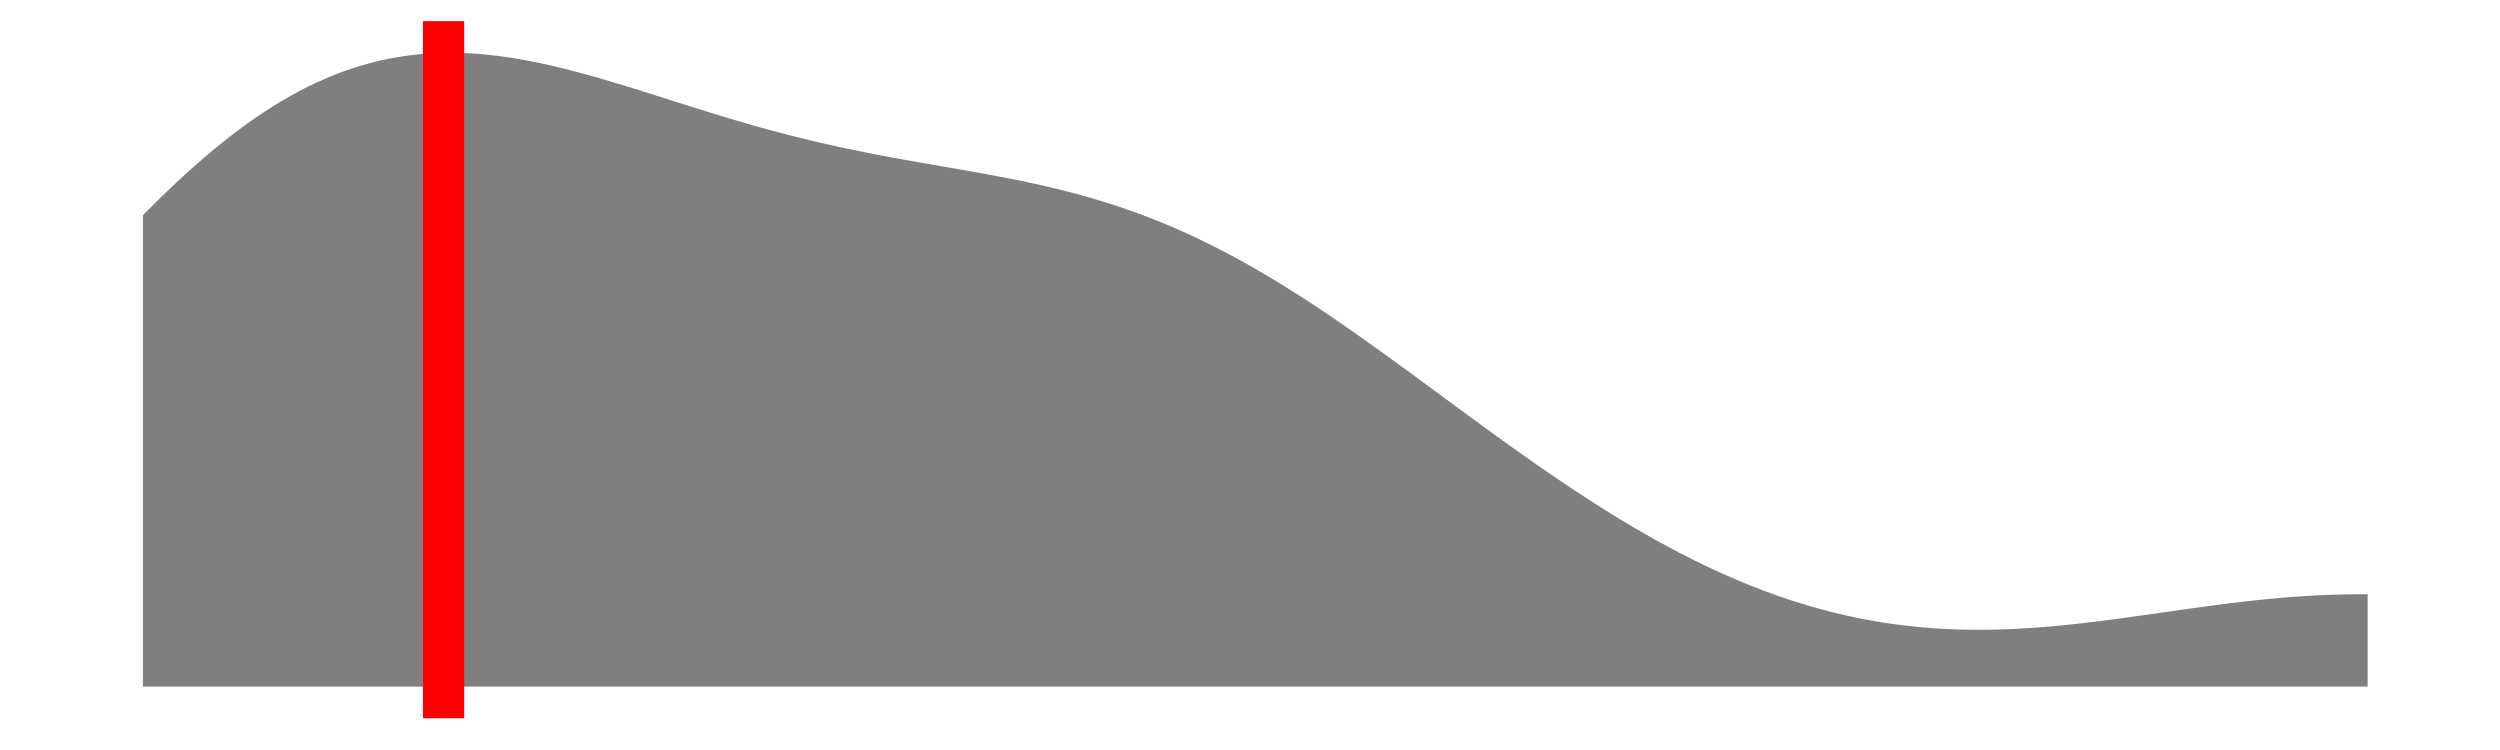 <?xml version='1.0' encoding='UTF-8' ?>
<svg xmlns='http://www.w3.org/2000/svg' xmlns:xlink='http://www.w3.org/1999/xlink' viewBox='0 0 648.00 194.40'>
<defs>
  <style type='text/css'><![CDATA[
    line, polyline, polygon, path, rect, circle {
      fill: none;
      stroke: #000000;
      stroke-linecap: round;
      stroke-linejoin: round;
      stroke-miterlimit: 10.00;
    }
  ]]></style>
</defs>
<rect width='100%' height='100%' style='stroke: none; fill: none;'/>
<rect x='0.00' y='-0' width='648.00' height='194.40' style='stroke-width: 1.07; stroke: none;' />
<defs>
  <clipPath id='cpOC4yMnw2NDIuNTJ8MTg2LjE4fDUuNDg='>
    <rect x='8.22' y='5.48' width='634.30' height='180.70' />
  </clipPath>
</defs>
<rect x='8.22' y='5.48' width='634.30' height='180.70' style='stroke-width: 1.07; stroke: none;' clip-path='url(#cpOC4yMnw2NDIuNTJ8MTg2LjE4fDUuNDg=)' />
<polygon points='37.05,55.79 38.18,54.65 39.31,53.52 40.44,52.40 41.56,51.29 42.69,50.19 43.82,49.11 44.95,48.04 46.08,46.98 47.21,45.93 48.34,44.90 49.46,43.88 50.59,42.87 51.72,41.89 52.85,40.91 53.98,39.95 55.11,39.00 56.23,38.07 57.36,37.15 58.49,36.26 59.62,35.37 60.75,34.51 61.88,33.65 63.01,32.82 64.13,32.00 65.26,31.20 66.39,30.42 67.52,29.66 68.65,28.90 69.78,28.18 70.90,27.46 72.03,26.77 73.16,26.09 74.29,25.44 75.42,24.79 76.55,24.17 77.68,23.56 78.80,22.98 79.93,22.41 81.06,21.87 82.19,21.33 83.32,20.83 84.45,20.33 85.57,19.86 86.70,19.40 87.83,18.96 88.96,18.54 90.09,18.14 91.22,17.75 92.35,17.39 93.47,17.04 94.60,16.72 95.73,16.40 96.86,16.11 97.99,15.83 99.12,15.58 100.24,15.33 101.37,15.11 102.50,14.90 103.63,14.72 104.76,14.54 105.89,14.39 107.01,14.25 108.14,14.12 109.27,14.01 110.40,13.92 111.53,13.85 112.66,13.79 113.79,13.74 114.91,13.71 116.04,13.70 117.17,13.69 118.30,13.71 119.43,13.73 120.56,13.78 121.68,13.83 122.81,13.90 123.94,13.98 125.07,14.07 126.20,14.18 127.33,14.30 128.46,14.42 129.58,14.57 130.71,14.72 131.84,14.88 132.97,15.05 134.10,15.24 135.23,15.43 136.35,15.64 137.48,15.85 138.61,16.08 139.74,16.31 140.87,16.55 142.00,16.80 143.13,17.06 144.25,17.32 145.38,17.60 146.51,17.87 147.64,18.16 148.77,18.45 149.90,18.75 151.02,19.05 152.15,19.36 153.28,19.68 154.41,20.00 155.54,20.32 156.67,20.65 157.80,20.98 158.92,21.32 160.05,21.66 161.18,22.00 162.31,22.34 163.44,22.69 164.57,23.04 165.69,23.39 166.82,23.75 167.95,24.10 169.08,24.46 170.21,24.82 171.34,25.17 172.46,25.53 173.59,25.89 174.72,26.25 175.85,26.61 176.98,26.96 178.11,27.32 179.24,27.67 180.36,28.03 181.49,28.38 182.62,28.73 183.75,29.08 184.88,29.43 186.01,29.77 187.13,30.12 188.26,30.46 189.39,30.80 190.52,31.13 191.65,31.46 192.78,31.79 193.91,32.12 195.03,32.44 196.16,32.76 197.29,33.08 198.42,33.39 199.55,33.70 200.68,34.00 201.80,34.30 202.93,34.60 204.06,34.89 205.19,35.18 206.32,35.47 207.45,35.75 208.58,36.03 209.70,36.30 210.83,36.57 211.96,36.83 213.09,37.10 214.22,37.35 215.35,37.61 216.47,37.86 217.60,38.10 218.73,38.35 219.86,38.59 220.99,38.82 222.12,39.05 223.25,39.28 224.37,39.51 225.50,39.73 226.63,39.95 227.76,40.17 228.89,40.38 230.02,40.59 231.14,40.81 232.27,41.01 233.40,41.22 234.53,41.42 235.66,41.62 236.79,41.82 237.92,42.02 239.04,42.22 240.17,42.42 241.30,42.61 242.43,42.81 243.56,43.00 244.69,43.20 245.81,43.39 246.94,43.59 248.07,43.78 249.20,43.98 250.33,44.18 251.46,44.38 252.58,44.58 253.71,44.78 254.84,44.99 255.97,45.19 257.10,45.40 258.23,45.61 259.36,45.83 260.48,46.04 261.61,46.27 262.74,46.49 263.87,46.72 265.00,46.95 266.13,47.19 267.25,47.43 268.38,47.67 269.51,47.92 270.64,48.18 271.77,48.44 272.90,48.71 274.03,48.98 275.15,49.26 276.28,49.54 277.41,49.83 278.54,50.13 279.67,50.43 280.80,50.75 281.92,51.06 283.05,51.39 284.18,51.72 285.31,52.07 286.44,52.41 287.57,52.77 288.70,53.13 289.82,53.50 290.95,53.88 292.08,54.27 293.21,54.67 294.34,55.07 295.47,55.48 296.59,55.91 297.72,56.34 298.85,56.78 299.98,57.23 301.11,57.69 302.24,58.15 303.37,58.63 304.49,59.11 305.62,59.61 306.75,60.11 307.88,60.62 309.01,61.14 310.14,61.67 311.26,62.21 312.39,62.76 313.52,63.31 314.65,63.88 315.78,64.45 316.91,65.03 318.03,65.62 319.16,66.22 320.29,66.83 321.42,67.45 322.55,68.07 323.68,68.71 324.81,69.35 325.93,70.00 327.06,70.65 328.19,71.32 329.32,71.99 330.45,72.67 331.58,73.36 332.70,74.05 333.83,74.76 334.96,75.47 336.09,76.18 337.22,76.90 338.35,77.63 339.48,78.37 340.60,79.11 341.73,79.85 342.86,80.61 343.99,81.36 345.12,82.13 346.25,82.90 347.37,83.67 348.50,84.45 349.63,85.23 350.76,86.02 351.89,86.81 353.02,87.61 354.15,88.41 355.27,89.21 356.40,90.01 357.53,90.82 358.66,91.64 359.79,92.45 360.92,93.27 362.04,94.09 363.17,94.91 364.30,95.73 365.43,96.56 366.56,97.38 367.69,98.21 368.82,99.04 369.94,99.87 371.07,100.70 372.20,101.53 373.33,102.36 374.46,103.20 375.59,104.03 376.71,104.86 377.84,105.69 378.97,106.52 380.10,107.35 381.23,108.17 382.36,109.00 383.49,109.82 384.61,110.65 385.74,111.47 386.87,112.29 388.00,113.10 389.13,113.92 390.26,114.73 391.38,115.54 392.51,116.34 393.64,117.14 394.77,117.94 395.90,118.74 397.03,119.53 398.15,120.32 399.28,121.10 400.41,121.88 401.54,122.66 402.67,123.43 403.80,124.20 404.93,124.96 406.05,125.72 407.18,126.47 408.31,127.22 409.44,127.96 410.57,128.70 411.70,129.43 412.82,130.16 413.95,130.87 415.08,131.59 416.21,132.30 417.34,133.00 418.47,133.69 419.60,134.39 420.72,135.07 421.85,135.75 422.98,136.41 424.11,137.08 425.24,137.73 426.37,138.38 427.49,139.02 428.62,139.66 429.75,140.29 430.88,140.91 432.01,141.52 433.14,142.13 434.27,142.72 435.39,143.32 436.52,143.90 437.65,144.47 438.78,145.04 439.91,145.60 441.04,146.15 442.16,146.69 443.29,147.22 444.42,147.75 445.55,148.27 446.68,148.78 447.81,149.28 448.94,149.77 450.06,150.25 451.19,150.73 452.32,151.20 453.45,151.66 454.58,152.10 455.71,152.55 456.83,152.98 457.96,153.40 459.09,153.81 460.22,154.22 461.35,154.61 462.48,155.00 463.60,155.38 464.73,155.75 465.86,156.11 466.99,156.46 468.12,156.80 469.25,157.14 470.38,157.46 471.50,157.77 472.63,158.08 473.76,158.38 474.89,158.66 476.02,158.94 477.15,159.21 478.27,159.47 479.40,159.72 480.53,159.96 481.66,160.20 482.79,160.42 483.92,160.64 485.05,160.84 486.17,161.04 487.30,161.23 488.43,161.41 489.56,161.58 490.69,161.74 491.82,161.89 492.94,162.04 494.07,162.17 495.20,162.30 496.33,162.42 497.46,162.53 498.59,162.63 499.72,162.73 500.84,162.81 501.97,162.89 503.10,162.96 504.23,163.02 505.36,163.07 506.49,163.12 507.61,163.16 508.74,163.19 509.87,163.21 511.00,163.23 512.13,163.24 513.26,163.24 514.39,163.23 515.51,163.22 516.64,163.20 517.77,163.18 518.90,163.14 520.03,163.10 521.16,163.06 522.28,163.01 523.41,162.95 524.54,162.88 525.67,162.81 526.80,162.74 527.93,162.66 529.05,162.57 530.18,162.48 531.31,162.39 532.44,162.29 533.57,162.18 534.70,162.07 535.83,161.96 536.95,161.84 538.08,161.72 539.21,161.59 540.34,161.46 541.47,161.33 542.60,161.20 543.72,161.06 544.85,160.92 545.98,160.77 547.11,160.62 548.24,160.48 549.37,160.32 550.50,160.17 551.62,160.02 552.75,159.86 553.88,159.70 555.01,159.54 556.14,159.38 557.27,159.22 558.39,159.06 559.52,158.90 560.65,158.74 561.78,158.58 562.91,158.42 564.04,158.26 565.17,158.09 566.29,157.94 567.42,157.78 568.55,157.62 569.68,157.46 570.81,157.31 571.94,157.16 573.06,157.00 574.19,156.86 575.32,156.71 576.45,156.56 577.58,156.42 578.71,156.28 579.84,156.14 580.96,156.01 582.09,155.88 583.22,155.76 584.35,155.63 585.48,155.51 586.61,155.40 587.73,155.28 588.86,155.18 589.99,155.07 591.12,154.97 592.25,154.88 593.38,154.79 594.51,154.70 595.63,154.62 596.76,154.54 597.89,154.47 599.02,154.41 600.15,154.35 601.28,154.29 602.40,154.24 603.53,154.19 604.66,154.15 605.79,154.12 606.92,154.09 608.05,154.07 609.17,154.05 610.30,154.04 611.43,154.03 612.56,154.03 613.69,154.04 613.69,177.97 612.56,177.97 611.43,177.97 610.30,177.97 609.17,177.97 608.05,177.97 606.92,177.97 605.79,177.97 604.66,177.97 603.53,177.97 602.40,177.97 601.28,177.97 600.15,177.97 599.02,177.97 597.89,177.97 596.76,177.97 595.63,177.97 594.51,177.97 593.38,177.97 592.25,177.97 591.12,177.97 589.99,177.97 588.86,177.97 587.73,177.97 586.61,177.97 585.48,177.97 584.35,177.97 583.22,177.97 582.09,177.97 580.96,177.97 579.84,177.97 578.71,177.97 577.58,177.97 576.45,177.97 575.32,177.97 574.19,177.97 573.06,177.97 571.94,177.97 570.81,177.97 569.68,177.97 568.55,177.97 567.42,177.97 566.29,177.97 565.17,177.97 564.04,177.97 562.91,177.97 561.78,177.97 560.65,177.97 559.52,177.97 558.39,177.97 557.27,177.97 556.14,177.97 555.01,177.97 553.88,177.97 552.75,177.97 551.62,177.97 550.50,177.97 549.37,177.97 548.24,177.97 547.11,177.97 545.98,177.97 544.85,177.97 543.72,177.97 542.60,177.97 541.47,177.97 540.34,177.97 539.21,177.97 538.08,177.97 536.95,177.97 535.83,177.97 534.70,177.97 533.57,177.97 532.44,177.97 531.31,177.97 530.18,177.97 529.05,177.97 527.93,177.97 526.80,177.97 525.67,177.97 524.54,177.97 523.41,177.97 522.28,177.97 521.16,177.97 520.03,177.97 518.90,177.97 517.77,177.97 516.64,177.97 515.51,177.97 514.39,177.97 513.26,177.97 512.13,177.97 511.00,177.97 509.87,177.97 508.74,177.97 507.61,177.97 506.49,177.97 505.36,177.97 504.23,177.97 503.10,177.97 501.97,177.97 500.84,177.97 499.72,177.97 498.59,177.97 497.46,177.97 496.33,177.97 495.20,177.97 494.07,177.97 492.94,177.97 491.82,177.97 490.69,177.97 489.56,177.97 488.43,177.97 487.30,177.97 486.17,177.97 485.05,177.97 483.92,177.97 482.79,177.97 481.66,177.97 480.53,177.97 479.40,177.97 478.27,177.97 477.15,177.97 476.02,177.97 474.89,177.97 473.76,177.97 472.63,177.97 471.50,177.97 470.38,177.97 469.25,177.97 468.12,177.97 466.99,177.97 465.86,177.97 464.73,177.97 463.60,177.97 462.48,177.97 461.35,177.97 460.22,177.97 459.09,177.97 457.96,177.97 456.83,177.97 455.71,177.97 454.58,177.97 453.45,177.97 452.32,177.97 451.19,177.97 450.06,177.97 448.94,177.97 447.81,177.97 446.68,177.97 445.55,177.97 444.42,177.97 443.29,177.97 442.16,177.97 441.04,177.97 439.91,177.97 438.78,177.97 437.65,177.97 436.52,177.97 435.39,177.97 434.27,177.97 433.14,177.97 432.01,177.97 430.88,177.97 429.75,177.97 428.62,177.97 427.49,177.97 426.37,177.97 425.24,177.97 424.11,177.97 422.98,177.97 421.85,177.97 420.72,177.97 419.60,177.97 418.47,177.97 417.34,177.97 416.21,177.97 415.08,177.97 413.95,177.97 412.82,177.97 411.70,177.97 410.57,177.97 409.44,177.97 408.31,177.97 407.18,177.97 406.05,177.97 404.93,177.97 403.80,177.97 402.67,177.97 401.54,177.97 400.41,177.97 399.28,177.97 398.15,177.97 397.03,177.97 395.90,177.97 394.77,177.97 393.64,177.97 392.51,177.97 391.38,177.97 390.26,177.97 389.13,177.97 388.00,177.97 386.87,177.97 385.74,177.97 384.61,177.97 383.49,177.97 382.36,177.97 381.23,177.97 380.10,177.97 378.97,177.97 377.84,177.97 376.71,177.97 375.59,177.97 374.46,177.97 373.33,177.97 372.20,177.97 371.07,177.97 369.94,177.97 368.82,177.97 367.69,177.97 366.56,177.97 365.43,177.97 364.30,177.97 363.17,177.97 362.04,177.97 360.92,177.97 359.79,177.97 358.66,177.97 357.53,177.97 356.40,177.97 355.27,177.97 354.15,177.97 353.02,177.97 351.89,177.97 350.76,177.97 349.63,177.97 348.50,177.97 347.37,177.97 346.25,177.97 345.12,177.97 343.99,177.97 342.86,177.97 341.73,177.97 340.60,177.97 339.48,177.97 338.35,177.97 337.22,177.97 336.09,177.97 334.96,177.97 333.83,177.97 332.70,177.97 331.58,177.97 330.45,177.97 329.32,177.97 328.19,177.97 327.06,177.97 325.93,177.97 324.81,177.97 323.68,177.97 322.55,177.97 321.42,177.97 320.29,177.97 319.16,177.97 318.03,177.97 316.91,177.97 315.78,177.97 314.65,177.97 313.52,177.97 312.39,177.97 311.26,177.97 310.14,177.97 309.01,177.97 307.88,177.97 306.75,177.97 305.62,177.97 304.49,177.97 303.37,177.97 302.24,177.97 301.11,177.97 299.98,177.97 298.85,177.97 297.72,177.97 296.59,177.97 295.47,177.97 294.34,177.97 293.21,177.97 292.08,177.97 290.95,177.97 289.82,177.97 288.70,177.97 287.57,177.97 286.44,177.97 285.31,177.97 284.18,177.97 283.05,177.97 281.92,177.97 280.80,177.97 279.67,177.97 278.54,177.97 277.41,177.97 276.28,177.97 275.15,177.97 274.03,177.97 272.90,177.97 271.77,177.97 270.64,177.97 269.51,177.97 268.38,177.97 267.25,177.97 266.13,177.97 265.00,177.97 263.87,177.97 262.74,177.97 261.61,177.97 260.48,177.97 259.36,177.97 258.23,177.97 257.10,177.97 255.97,177.97 254.84,177.97 253.71,177.97 252.58,177.97 251.46,177.97 250.33,177.97 249.20,177.97 248.07,177.97 246.94,177.97 245.81,177.97 244.69,177.97 243.56,177.97 242.43,177.97 241.30,177.97 240.17,177.97 239.04,177.97 237.92,177.97 236.79,177.97 235.66,177.97 234.53,177.97 233.40,177.97 232.27,177.97 231.14,177.97 230.02,177.97 228.89,177.97 227.76,177.97 226.63,177.97 225.50,177.97 224.37,177.97 223.25,177.97 222.12,177.97 220.99,177.97 219.86,177.97 218.73,177.97 217.60,177.97 216.47,177.97 215.35,177.97 214.22,177.97 213.09,177.97 211.96,177.97 210.83,177.97 209.70,177.97 208.58,177.97 207.45,177.97 206.32,177.97 205.19,177.97 204.06,177.97 202.93,177.97 201.80,177.97 200.68,177.97 199.55,177.97 198.42,177.97 197.29,177.97 196.16,177.97 195.03,177.97 193.91,177.97 192.78,177.97 191.65,177.97 190.52,177.97 189.39,177.97 188.26,177.97 187.13,177.97 186.01,177.97 184.88,177.97 183.75,177.97 182.62,177.97 181.49,177.97 180.36,177.97 179.24,177.97 178.11,177.97 176.98,177.97 175.85,177.97 174.72,177.97 173.59,177.97 172.46,177.97 171.34,177.97 170.21,177.97 169.08,177.97 167.95,177.97 166.82,177.97 165.69,177.97 164.57,177.97 163.44,177.97 162.31,177.97 161.18,177.97 160.05,177.97 158.92,177.97 157.80,177.97 156.67,177.97 155.54,177.97 154.41,177.97 153.28,177.97 152.15,177.97 151.02,177.97 149.90,177.97 148.77,177.97 147.64,177.97 146.51,177.97 145.38,177.97 144.25,177.97 143.13,177.97 142.00,177.97 140.87,177.97 139.74,177.97 138.61,177.97 137.48,177.97 136.35,177.97 135.23,177.97 134.10,177.97 132.97,177.97 131.84,177.97 130.71,177.97 129.58,177.97 128.46,177.97 127.33,177.97 126.20,177.97 125.07,177.97 123.94,177.97 122.81,177.97 121.68,177.97 120.56,177.97 119.43,177.97 118.30,177.97 117.17,177.97 116.04,177.97 114.91,177.97 113.79,177.97 112.66,177.97 111.53,177.97 110.40,177.97 109.27,177.97 108.14,177.97 107.01,177.97 105.89,177.97 104.76,177.97 103.63,177.97 102.50,177.97 101.37,177.97 100.24,177.97 99.12,177.97 97.99,177.97 96.86,177.97 95.73,177.97 94.60,177.97 93.47,177.97 92.35,177.97 91.22,177.97 90.09,177.97 88.96,177.97 87.83,177.97 86.70,177.97 85.57,177.97 84.45,177.97 83.32,177.97 82.19,177.97 81.06,177.97 79.93,177.97 78.80,177.97 77.68,177.97 76.55,177.97 75.42,177.97 74.29,177.97 73.16,177.97 72.03,177.97 70.90,177.97 69.78,177.97 68.65,177.97 67.52,177.97 66.39,177.97 65.26,177.97 64.13,177.97 63.01,177.97 61.88,177.97 60.75,177.97 59.62,177.97 58.49,177.97 57.36,177.97 56.23,177.97 55.11,177.97 53.98,177.97 52.85,177.97 51.72,177.97 50.59,177.97 49.46,177.97 48.34,177.97 47.21,177.97 46.08,177.97 44.95,177.97 43.82,177.97 42.69,177.97 41.56,177.97 40.44,177.97 39.31,177.97 38.18,177.97 37.05,177.97 ' style='stroke-width: 0.00; stroke: none; fill: #000000; fill-opacity: 0.50;' clip-path='url(#cpOC4yMnw2NDIuNTJ8MTg2LjE4fDUuNDg=)' />
<polyline points='37.05,55.79 38.18,54.65 39.31,53.52 40.44,52.40 41.56,51.29 42.69,50.19 43.82,49.11 44.95,48.04 46.08,46.98 47.21,45.93 48.34,44.90 49.46,43.88 50.59,42.87 51.72,41.89 52.85,40.91 53.98,39.95 55.11,39.00 56.23,38.07 57.36,37.15 58.49,36.26 59.62,35.37 60.75,34.51 61.88,33.65 63.01,32.82 64.13,32.00 65.26,31.20 66.39,30.42 67.52,29.66 68.65,28.90 69.78,28.18 70.90,27.46 72.03,26.77 73.16,26.09 74.29,25.44 75.42,24.79 76.55,24.17 77.68,23.56 78.80,22.98 79.93,22.41 81.06,21.87 82.19,21.33 83.32,20.83 84.45,20.33 85.57,19.86 86.70,19.40 87.83,18.96 88.96,18.54 90.09,18.14 91.22,17.75 92.35,17.39 93.47,17.04 94.60,16.72 95.73,16.40 96.86,16.11 97.99,15.83 99.12,15.58 100.24,15.33 101.37,15.11 102.50,14.90 103.63,14.72 104.76,14.54 105.89,14.39 107.01,14.25 108.14,14.12 109.27,14.01 110.40,13.92 111.53,13.85 112.66,13.79 113.79,13.74 114.91,13.71 116.04,13.70 117.17,13.69 118.30,13.71 119.43,13.73 120.56,13.78 121.68,13.83 122.81,13.90 123.94,13.98 125.07,14.07 126.20,14.18 127.33,14.30 128.46,14.42 129.58,14.57 130.71,14.72 131.84,14.88 132.97,15.05 134.10,15.24 135.23,15.43 136.35,15.64 137.48,15.85 138.61,16.08 139.74,16.31 140.87,16.55 142.00,16.80 143.13,17.06 144.25,17.32 145.38,17.60 146.51,17.87 147.64,18.16 148.77,18.45 149.90,18.75 151.02,19.05 152.15,19.36 153.28,19.68 154.41,20.00 155.54,20.32 156.67,20.65 157.80,20.98 158.92,21.32 160.05,21.66 161.18,22.00 162.31,22.34 163.44,22.69 164.57,23.04 165.69,23.39 166.82,23.75 167.95,24.10 169.08,24.46 170.21,24.82 171.34,25.17 172.46,25.53 173.59,25.89 174.72,26.25 175.85,26.61 176.98,26.96 178.11,27.32 179.24,27.67 180.36,28.03 181.49,28.38 182.62,28.73 183.75,29.08 184.88,29.43 186.01,29.77 187.13,30.12 188.26,30.46 189.39,30.80 190.52,31.13 191.65,31.46 192.78,31.79 193.91,32.12 195.03,32.44 196.16,32.76 197.29,33.08 198.42,33.39 199.55,33.70 200.68,34.00 201.80,34.30 202.93,34.60 204.06,34.89 205.19,35.18 206.32,35.47 207.45,35.75 208.58,36.03 209.70,36.30 210.83,36.57 211.96,36.83 213.09,37.10 214.22,37.35 215.35,37.61 216.47,37.86 217.60,38.10 218.73,38.35 219.86,38.59 220.99,38.82 222.12,39.05 223.25,39.28 224.37,39.51 225.50,39.73 226.63,39.95 227.76,40.17 228.89,40.38 230.02,40.59 231.14,40.81 232.27,41.01 233.40,41.22 234.53,41.42 235.66,41.62 236.79,41.82 237.92,42.02 239.04,42.22 240.17,42.42 241.30,42.61 242.43,42.81 243.56,43.00 244.69,43.20 245.81,43.39 246.94,43.59 248.07,43.78 249.20,43.98 250.33,44.18 251.46,44.38 252.58,44.58 253.71,44.78 254.84,44.99 255.97,45.19 257.10,45.40 258.23,45.61 259.36,45.83 260.48,46.04 261.61,46.27 262.74,46.49 263.87,46.72 265.00,46.95 266.13,47.19 267.25,47.43 268.38,47.67 269.51,47.92 270.64,48.18 271.77,48.44 272.90,48.71 274.03,48.98 275.15,49.26 276.28,49.54 277.41,49.83 278.54,50.13 279.67,50.43 280.80,50.75 281.92,51.06 283.05,51.39 284.18,51.72 285.31,52.07 286.44,52.41 287.57,52.77 288.70,53.13 289.82,53.50 290.95,53.88 292.08,54.27 293.21,54.67 294.34,55.07 295.47,55.48 296.59,55.91 297.72,56.34 298.85,56.78 299.98,57.23 301.11,57.69 302.24,58.15 303.37,58.63 304.49,59.11 305.62,59.61 306.75,60.11 307.88,60.62 309.01,61.14 310.14,61.67 311.26,62.21 312.39,62.76 313.52,63.31 314.65,63.88 315.78,64.45 316.91,65.03 318.03,65.62 319.16,66.22 320.29,66.83 321.42,67.45 322.55,68.07 323.68,68.71 324.81,69.35 325.93,70.00 327.06,70.65 328.19,71.32 329.32,71.99 330.45,72.67 331.58,73.36 332.70,74.05 333.83,74.76 334.96,75.47 336.09,76.18 337.22,76.90 338.35,77.63 339.48,78.37 340.60,79.11 341.73,79.85 342.86,80.61 343.99,81.36 345.12,82.13 346.25,82.90 347.37,83.67 348.50,84.45 349.63,85.23 350.76,86.02 351.89,86.81 353.02,87.61 354.15,88.41 355.27,89.21 356.40,90.01 357.53,90.82 358.66,91.64 359.79,92.45 360.92,93.27 362.04,94.09 363.17,94.91 364.30,95.73 365.43,96.56 366.56,97.38 367.69,98.21 368.82,99.04 369.94,99.87 371.07,100.70 372.20,101.53 373.33,102.36 374.46,103.20 375.59,104.03 376.71,104.86 377.84,105.69 378.97,106.52 380.10,107.35 381.23,108.17 382.36,109.00 383.49,109.82 384.61,110.65 385.74,111.47 386.87,112.29 388.00,113.10 389.13,113.92 390.26,114.73 391.38,115.54 392.51,116.34 393.64,117.14 394.77,117.94 395.90,118.74 397.03,119.53 398.15,120.32 399.28,121.10 400.41,121.88 401.54,122.66 402.67,123.43 403.80,124.20 404.93,124.96 406.05,125.72 407.18,126.47 408.31,127.22 409.44,127.96 410.57,128.70 411.70,129.43 412.82,130.16 413.95,130.87 415.08,131.59 416.21,132.30 417.34,133.00 418.47,133.69 419.60,134.39 420.72,135.07 421.85,135.75 422.98,136.41 424.11,137.08 425.24,137.73 426.37,138.38 427.49,139.02 428.62,139.66 429.75,140.29 430.88,140.91 432.01,141.52 433.14,142.13 434.27,142.72 435.39,143.32 436.52,143.90 437.65,144.47 438.78,145.04 439.91,145.60 441.04,146.15 442.16,146.69 443.29,147.22 444.42,147.75 445.55,148.27 446.68,148.78 447.81,149.28 448.94,149.77 450.06,150.25 451.19,150.73 452.32,151.20 453.45,151.66 454.58,152.10 455.71,152.55 456.83,152.98 457.96,153.40 459.09,153.81 460.22,154.22 461.35,154.61 462.48,155.00 463.60,155.38 464.73,155.75 465.86,156.11 466.99,156.46 468.12,156.80 469.25,157.14 470.38,157.46 471.50,157.77 472.63,158.08 473.76,158.38 474.89,158.66 476.02,158.94 477.15,159.21 478.27,159.47 479.40,159.72 480.53,159.96 481.66,160.20 482.79,160.42 483.92,160.64 485.05,160.84 486.17,161.04 487.30,161.23 488.43,161.41 489.56,161.58 490.69,161.74 491.82,161.89 492.94,162.04 494.07,162.17 495.20,162.30 496.33,162.42 497.46,162.53 498.59,162.63 499.72,162.73 500.84,162.81 501.97,162.89 503.10,162.96 504.23,163.02 505.36,163.07 506.49,163.12 507.61,163.16 508.74,163.19 509.87,163.21 511.00,163.23 512.13,163.24 513.26,163.24 514.39,163.23 515.51,163.22 516.64,163.20 517.77,163.18 518.90,163.14 520.03,163.10 521.16,163.06 522.28,163.01 523.41,162.95 524.54,162.88 525.67,162.81 526.80,162.74 527.93,162.66 529.05,162.57 530.18,162.48 531.31,162.39 532.44,162.29 533.57,162.18 534.70,162.07 535.83,161.96 536.95,161.84 538.08,161.72 539.21,161.59 540.34,161.46 541.47,161.33 542.60,161.20 543.72,161.06 544.85,160.92 545.98,160.77 547.11,160.62 548.24,160.48 549.37,160.32 550.50,160.17 551.62,160.02 552.75,159.86 553.88,159.70 555.01,159.54 556.14,159.38 557.27,159.22 558.39,159.06 559.52,158.90 560.65,158.74 561.78,158.58 562.91,158.42 564.04,158.26 565.17,158.09 566.29,157.94 567.42,157.78 568.55,157.62 569.68,157.46 570.81,157.31 571.94,157.16 573.06,157.00 574.19,156.86 575.32,156.71 576.45,156.56 577.58,156.42 578.71,156.28 579.84,156.14 580.96,156.01 582.09,155.88 583.22,155.76 584.35,155.63 585.48,155.51 586.61,155.40 587.73,155.28 588.86,155.18 589.99,155.07 591.12,154.97 592.25,154.88 593.38,154.79 594.51,154.70 595.63,154.62 596.76,154.54 597.89,154.47 599.02,154.41 600.15,154.35 601.28,154.29 602.40,154.24 603.53,154.19 604.66,154.15 605.79,154.12 606.92,154.09 608.05,154.07 609.17,154.05 610.30,154.04 611.43,154.03 612.56,154.03 613.69,154.04 ' style='stroke-width: 1.07; stroke: none;' clip-path='url(#cpOC4yMnw2NDIuNTJ8MTg2LjE4fDUuNDg=)' />
<line x1='114.98' y1='186.18' x2='114.98' y2='5.48' style='stroke-width: 10.67; stroke: #FF0000; stroke-linecap: butt;' clip-path='url(#cpOC4yMnw2NDIuNTJ8MTg2LjE4fDUuNDg=)' />
<defs>
  <clipPath id='cpMC4wMHw2NDguMDB8MTk0LjQwfDAuMDA='>
    <rect x='0.00' y='0.00' width='648.00' height='194.40' />
  </clipPath>
</defs>
</svg>

